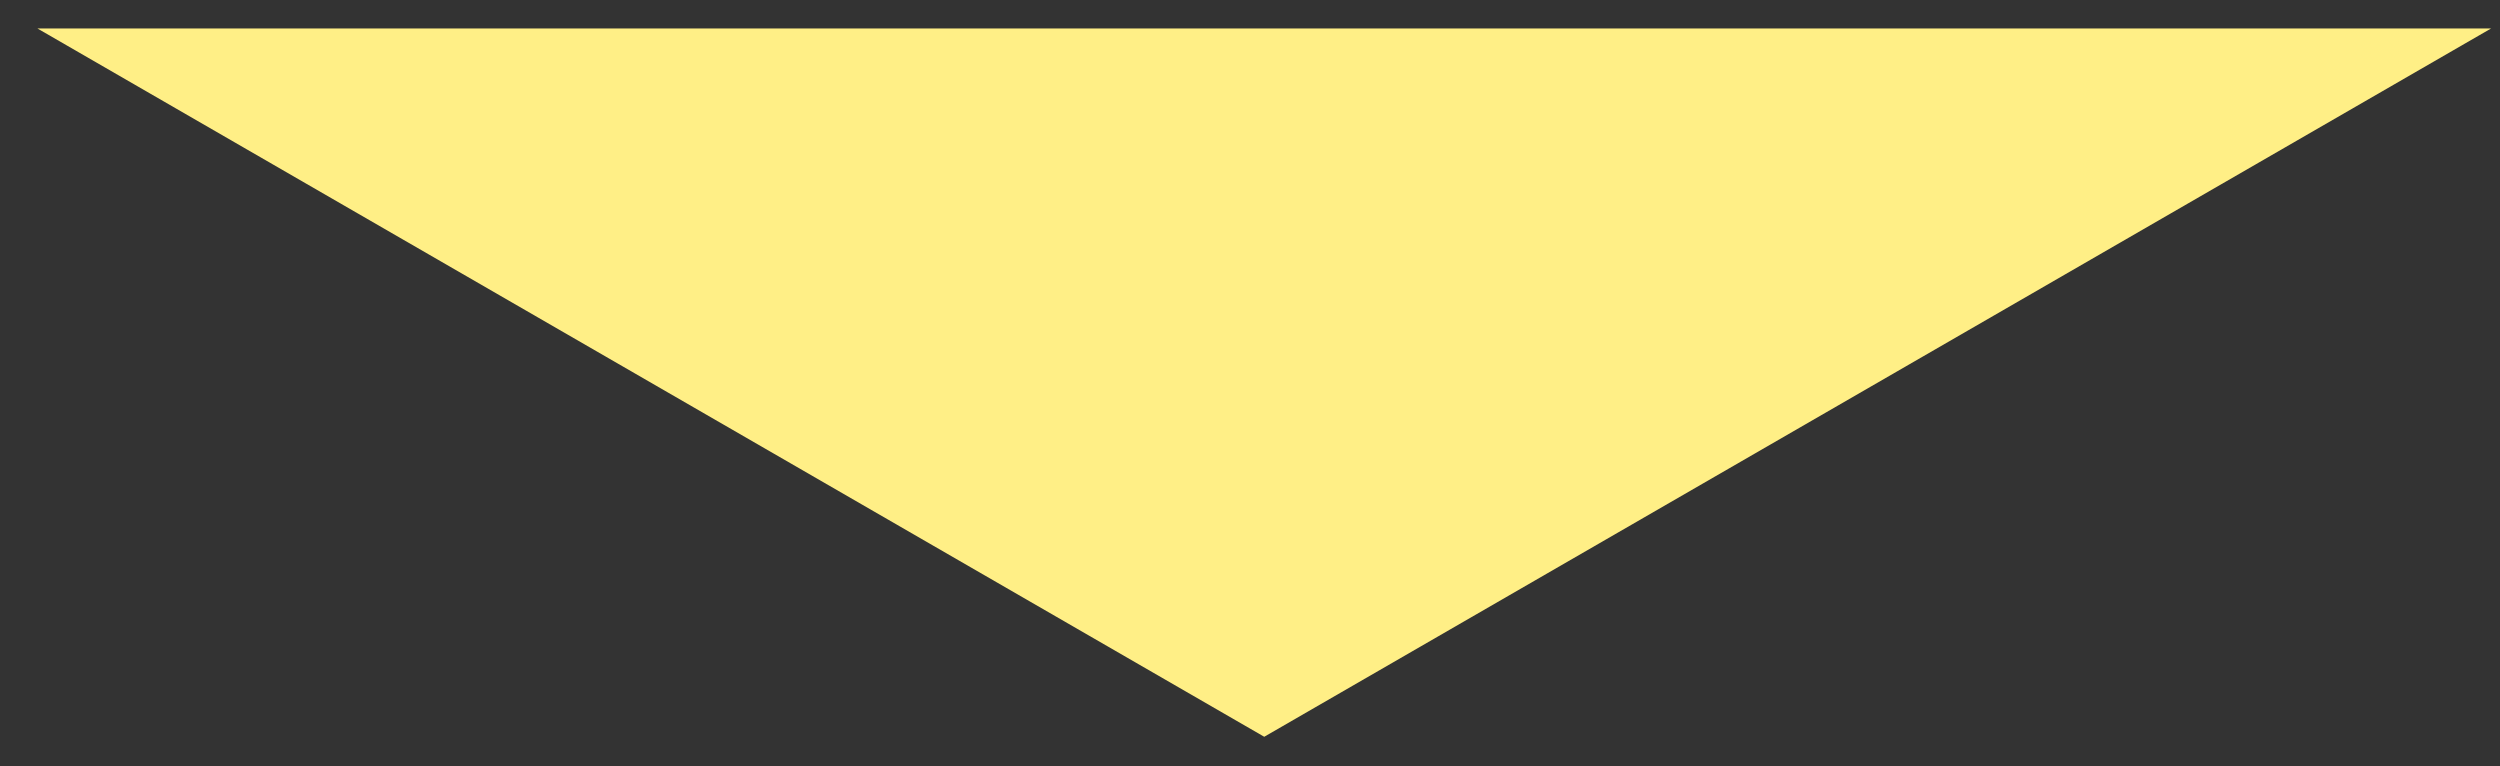 <?xml version="1.0" encoding="UTF-8"?> <svg xmlns="http://www.w3.org/2000/svg" width="62" height="19" viewBox="0 0 62 19" fill="none"><rect x="0" y="0" width="62" height="19" fill="#333333" stroke="none"/><path d="M31.353 18.272L0.928 0.706H61.779L31.353 18.272Z" fill="#FFEF86"></path></svg> 